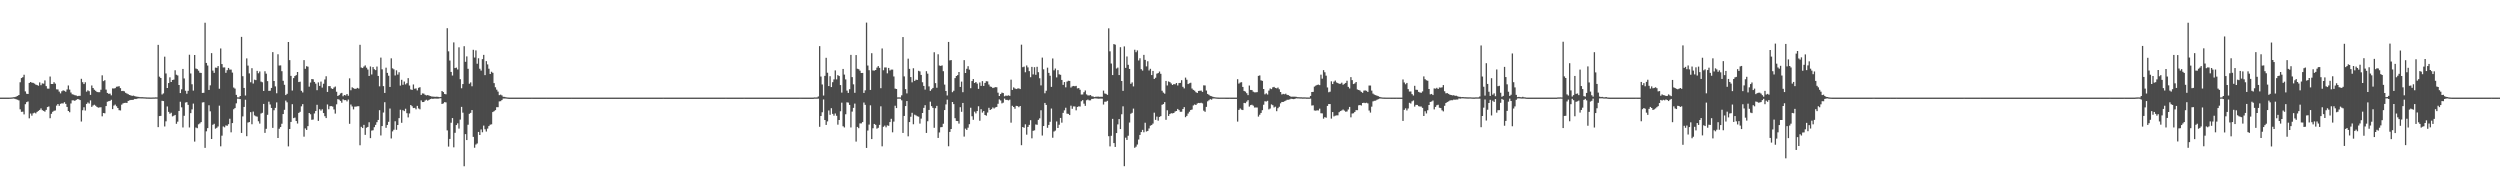 <?xml version="1.0" encoding="UTF-8"?>
<svg xmlns="http://www.w3.org/2000/svg" width="1920" height="150">
  <path d="M0 74.970h1v1.000H0zM1 74.966h1v1.000H1zM2 74.966h1v1.000H2zM3 74.962h1v1.000H3zM4 74.969h1v1.000H4zM5 74.962h1v1.000H5zM6 74.967h1v1.000H6zM7 74.950h1v1.000H7zM8 74.899h1v1.000H8zM9 74.792h1v1.000H9zM10 74.659h1v1.000H10zM11 74.550h1v1.357H11zM12 74.159h1v2.107H12zM13 73.696h1v2.899H13zM14 72.952h1v4.148H14zM15 63.162h1v20.828H15zM16 59.977h1v25.961H16zM17 59.267h1v26.499H17zM18 57.385h1v30.464H18zM19 70.189h1v9.829H19zM20 71.993h1v6.459H20zM21 72.216h1v5.718H21zM22 63.692h1v27.188H22zM23 62.997h1v24.207H23zM24 63.505h1v25.348H24zM25 63.654h1v23.367H25zM26 64.216h1v22.291H26zM27 64.998h1v22.093H27zM28 65.307h1v20.625H28zM29 65.820h1v19.331H29zM30 63.268h1v21.171H30zM31 65.422h1v17.834H31zM32 64.072h1v20.547H32zM33 64.255h1v20.895H33zM34 61.753h1v23.991H34zM35 66.151h1v18.225H35zM36 68.053h1v14.195H36zM37 68.112h1v13.674H37zM38 58.774h1v32.029H38zM39 64.498h1v22.893H39zM40 64.537h1v21.317H40zM41 63.136h1v21.941H41zM42 64.262h1v20.584H42zM43 68.587h1v12.497H43zM44 68.696h1v11.190H44zM45 70.351h1v10.886H45zM46 71.708h1v8.022H46zM47 70.081h1v9.284H47zM48 69.380h1v10.068H48zM49 69.712h1v8.786H49zM50 70.477h1v9.271H50zM51 68.710h1v13.428H51zM52 65.637h1v19.591H52zM53 68.797h1v17.408H53zM54 71.086h1v8.388H54zM55 72.412h1v4.657H55zM56 72.657h1v4.413H56zM57 73.089h1v4.400H57zM58 73.335h1v3.436H58zM59 73.829h1v2.286H59zM60 73.648h1v2.611H60zM61 73.551h1v3.315H61zM62 60.544h1v32.769H62zM63 63.110h1v21.568H63zM64 64.546h1v17.825H64zM65 63.158h1v21.718H65zM66 70.400h1v9.407H66zM67 69.357h1v9.311H67zM68 70.058h1v9.450H68zM69 72.834h1v4.295H69zM70 65.630h1v16.435H70zM71 67.599h1v13.419H71zM72 68.938h1v11.498H72zM73 69.744h1v11.439H73zM74 70.606h1v11.508H74zM75 70.832h1v11.875H75zM76 70.795h1v11.682H76zM77 68.923h1v13.467H77zM78 57.868h1v31.480H78zM79 62.290h1v24.473H79zM80 61.568h1v25.459H80zM81 68.822h1v12.616H81zM82 71.373h1v6.758H82zM83 72.055h1v5.690H83zM84 71.903h1v5.548H84zM85 73.196h1v3.434H85zM86 67.870h1v15.939H86zM87 67.979h1v13.116H87zM88 67.704h1v12.648H88zM89 66.630h1v14.999H89zM90 66.469h1v16.451H90zM91 66.197h1v18.419H91zM92 67.692h1v17.150H92zM93 69.955h1v10.427H93zM94 69.808h1v9.604H94zM95 70.166h1v8.874H95zM96 71.269h1v7.658H96zM97 71.832h1v7.225H97zM98 72.352h1v5.171H98zM99 72.979h1v4.083H99zM100 73.255h1v3.512H100zM101 73.632h1v3.118H101zM102 73.416h1v3.176H102zM103 73.846h1v2.129H103zM104 74.156h1v1.919H104zM105 74.282h1v1.455H105zM106 74.406h1v1.183H106zM107 74.593h1v1.000H107zM108 74.612h1v1.000H108zM109 74.623h1v1.000H109zM110 74.697h1v1.000H110zM111 74.740h1v1.000H111zM112 74.815h1v1.000H112zM113 74.845h1v1.000H113zM114 74.856h1v1.000H114zM115 74.885h1v1.000H115zM116 74.883h1v1.000H116zM117 74.831h1v1.000H117zM118 74.834h1v1.000H118zM119 74.773h1v1.000H119zM120 74.801h1v1.000H120zM121 34.483h1v63.131H121zM122 58.898h1v30.217H122zM123 59.904h1v29.069H123zM124 72.545h1v4.858H124zM125 71.720h1v5.912H125zM126 43.513h1v53.604H126zM127 56.407h1v36.766H127zM128 67.608h1v14.175H128zM129 63.770h1v22.131H129zM130 59.383h1v27.984H130zM131 62.973h1v23.631H131zM132 61.428h1v27.978H132zM133 61.152h1v27.723H133zM134 53.971h1v34.279H134zM135 57.376h1v37.711H135zM136 57.981h1v35.435H136zM137 65.294h1v19.889H137zM138 71.482h1v6.647H138zM139 68.604h1v13.834H139zM140 52.930h1v44.977H140zM141 60.263h1v28.646H141zM142 69.666h1v9.078H142zM143 71.984h1v6.449H143zM144 69.734h1v10.797H144zM145 42.036h1v55.836H145zM146 56.442h1v30.436H146zM147 64.698h1v19.329H147zM148 69.586h1v9.996H148zM149 42.255h1v66.470H149zM150 52.622h1v45.340H150zM151 53.108h1v45.342H151zM152 54.285h1v41.205H152zM153 55.842h1v38.923H153zM154 56.013h1v37.734H154zM155 71.358h1v7.355H155zM156 71.291h1v7.188H156zM157 17.481h1v96.093H157zM158 48.328h1v52.551H158zM159 50.327h1v48.099H159zM160 69.071h1v11.768H160zM161 65.557h1v19.954H161zM162 40.813h1v65.956H162zM163 54.220h1v41.649H163zM164 55.960h1v39.105H164zM165 51.921h1v46.921H165zM166 52.061h1v46.087H166zM167 50.737h1v46.397H167zM168 68.140h1v13.002H168zM169 37.234h1v75.152H169zM170 49.187h1v54.999H170zM171 51.811h1v45.323H171zM172 51.783h1v46.004H172zM173 55.926h1v40.363H173zM174 53.892h1v42.732H174zM175 52.193h1v43.170H175zM176 53.447h1v37.760H176zM177 53.432h1v48.198H177zM178 55.772h1v38.766H178zM179 67.200h1v16.707H179zM180 68.047h1v14.940H180zM181 72.850h1v6.535H181zM182 74.767h1v1.000H182zM183 74.804h1v1.000H183zM184 73.737h1v2.385H184zM185 28.307h1v73.802H185zM186 58.501h1v30.886H186zM187 67.546h1v14.594H187zM188 73.370h1v3.218H188zM189 44.834h1v59.770H189zM190 50.405h1v43.684H190zM191 56.351h1v37.382H191zM192 63.203h1v22.940H192zM193 52.396h1v43.020H193zM194 64.171h1v21.527H194zM195 61.195h1v27.411H195zM196 61.531h1v27.755H196zM197 54.420h1v35.173H197zM198 56.252h1v36.860H198zM199 54.863h1v40.058H199zM200 62.654h1v24.523H200zM201 63.204h1v23.441H201zM202 69.821h1v9.979H202zM203 54.725h1v47.314H203zM204 56.584h1v42.333H204zM205 62.301h1v25.868H205zM206 69.788h1v8.293H206zM207 69.709h1v10.523H207zM208 67.538h1v15.345H208zM209 40.053h1v58.138H209zM210 62.185h1v22.505H210zM211 66.338h1v16.480H211zM212 71.648h1v6.976H212zM213 41.698h1v64.267H213zM214 50.320h1v48.571H214zM215 50.226h1v47.383H215zM216 54.688h1v40.357H216zM217 62.060h1v25.534H217zM218 65.112h1v19.223H218zM219 73.011h1v4.235H219zM220 72.024h1v6.574H220zM221 32.281h1v80.151H221zM222 46.176h1v52.905H222zM223 58.241h1v35.412H223zM224 69.553h1v10.473H224zM225 59.986h1v30.758H225zM226 58.441h1v31.898H226zM227 57.696h1v35.230H227zM228 55.296h1v39.601H228zM229 63.038h1v23.692H229zM230 62.708h1v23.152H230zM231 69.729h1v11.934H231zM232 70.990h1v8.984H232zM233 46.186h1v58.753H233zM234 52.840h1v45.746H234zM235 50.844h1v48.938H235zM236 51.182h1v45.690H236zM237 66.565h1v20.234H237zM238 63.369h1v24.389H238zM239 60.718h1v31.296H239zM240 60.883h1v30.926H240zM241 62.948h1v24.189H241zM242 64.243h1v20.985H242zM243 69.281h1v11.227H243zM244 63.296h1v29.532H244zM245 65.964h1v17.876H245zM246 62.671h1v22.257H246zM247 67.260h1v16.669H247zM248 64.318h1v22.500H248zM249 61.044h1v28.175H249zM250 58.572h1v32.117H250zM251 70.586h1v9.622H251zM252 66.126h1v17.810H252zM253 66.147h1v15.409H253zM254 67.835h1v13.649H254zM255 68.347h1v13.534H255zM256 67.179h1v16.905H256zM257 66.476h1v20.776H257zM258 70.476h1v9.674H258zM259 73.707h1v2.408H259zM260 73.033h1v3.522H260zM261 71.799h1v5.722H261zM262 71.317h1v7.560H262zM263 73.942h1v2.349H263zM264 72.944h1v3.997H264zM265 73.339h1v3.494H265zM266 72.196h1v5.678H266zM267 73.513h1v2.914H267zM268 60.181h1v34.909H268zM269 69.303h1v10.990H269zM270 67.091h1v14.697H270zM271 67.747h1v16.289H271zM272 68.271h1v13.654H272zM273 68.130h1v13.732H273zM274 67.504h1v14.131H274zM275 68.014h1v13.551H275zM276 34.396h1v77.190H276zM277 51.856h1v45.525H277zM278 52.290h1v46.052H278zM279 51.110h1v44.767H279zM280 50.226h1v53.327H280zM281 51.949h1v46.128H281zM282 53.400h1v44.084H282zM283 58.296h1v35.591H283zM284 51.020h1v55.085H284zM285 57.183h1v43.105H285zM286 51.522h1v48.530H286zM287 53.211h1v44.473H287zM288 53.879h1v42.039H288zM289 51.121h1v42.739H289zM290 58.311h1v33.783H290zM291 66.317h1v18.339H291zM292 44.245h1v59.792H292zM293 53.234h1v43.567H293zM294 66.165h1v20.286H294zM295 71.365h1v7.150H295zM296 51.968h1v46.204H296zM297 55.986h1v39.976H297zM298 58.171h1v35.367H298zM299 66.762h1v16.570H299zM300 44.779h1v61.576H300zM301 52.468h1v48.424H301zM302 53.254h1v46.392H302zM303 57.978h1v35.160H303zM304 54.007h1v45.659H304zM305 57.305h1v38.709H305zM306 55.521h1v35.190H306zM307 65.746h1v18.521H307zM308 61.293h1v33.020H308zM309 65.115h1v19.525H309zM310 62.627h1v22.706H310zM311 64.802h1v18.682H311zM312 63.874h1v23.088H312zM313 60.015h1v30.153H313zM314 65.716h1v21.427H314zM315 68.669h1v11.971H315zM316 69.045h1v12.547H316zM317 64.887h1v18.092H317zM318 68.131h1v14.725H318zM319 67.906h1v16.057H319zM320 69.410h1v11.914H320zM321 67.456h1v15.870H321zM322 66.991h1v16.969H322zM323 72.892h1v4.195H323zM324 71.708h1v6.668H324zM325 71.871h1v6.459H325zM326 72.793h1v4.392H326zM327 73.281h1v3.291H327zM328 73.032h1v4.279H328zM329 73.383h1v3.302H329zM330 73.789h1v2.283H330zM331 74.062h1v1.691H331zM332 74.172h1v1.743H332zM333 74.288h1v1.458H333zM334 74.318h1v1.409H334zM335 74.256h1v1.540H335zM336 74.400h1v1.353H336zM337 74.596h1v1.000H337zM338 74.453h1v1.000H338zM339 69.869h1v9.999H339zM340 70.689h1v8.706H340zM341 72.145h1v6.304H341zM342 72.462h1v6.162H342zM343 21.657h1v78.496H343zM344 39.418h1v73.188H344zM345 46.468h1v60.248H345zM346 55.238h1v39.024H346zM347 57.989h1v32.687H347zM348 32.541h1v80.594H348zM349 52.264h1v49.723H349zM350 51.900h1v44.147H350zM351 53.348h1v41.354H351zM352 36.367h1v62.386H352zM353 60.812h1v31.058H353zM354 67.771h1v14.304H354zM355 64.541h1v22.001H355zM356 35.491h1v92.193H356zM357 47.477h1v55.513H357zM358 43.314h1v64.274H358zM359 52.853h1v42.962H359zM360 64.290h1v23.091H360zM361 63.267h1v23.439H361zM362 66.277h1v18.254H362zM363 38.261h1v66.877H363zM364 44.179h1v69.291H364zM365 38.714h1v72.276H365zM366 48.923h1v61.281H366zM367 44.766h1v56.580H367zM368 52.765h1v50.895H368zM369 54.199h1v45.241H369zM370 45.427h1v56.136H370zM371 42.121h1v54.323H371zM372 57.718h1v41.561H372zM373 46.930h1v54.064H373zM374 49.481h1v49.270H374zM375 52.800h1v43.998H375zM376 56.855h1v38.887H376zM377 55.090h1v40.389H377zM378 55.890h1v30.202H378zM379 63.828h1v21.570H379zM380 67.031h1v17.568H380zM381 68.857h1v13.465H381zM382 70.364h1v11.971H382zM383 73.039h1v4.816H383zM384 72.651h1v5.086H384zM385 73.261h1v3.605H385zM386 74.330h1v1.322H386zM387 74.386h1v1.267H387zM388 74.657h1v1.000H388zM389 74.828h1v1.000H389zM390 74.908h1v1.000H390zM391 74.958h1v1.000H391zM392 74.964h1v1.000H392zM393 74.959h1v1.000H393zM394 74.961h1v1.000H394zM395 74.960h1v1.000H395zM396 74.965h1v1.000H396zM397 74.957h1v1.000H397zM398 74.958h1v1.000H398zM399 74.957h1v1.000H399zM400 74.961h1v1.000H400zM401 74.965h1v1.000H401zM402 74.962h1v1.000H402zM403 74.968h1v1.000H403zM404 74.962h1v1.000H404zM405 74.964h1v1.000H405zM406 74.962h1v1.000H406zM407 74.966h1v1.000H407zM408 74.954h1v1.000H408zM409 74.964h1v1.000H409zM410 74.961h1v1.000H410zM411 74.964h1v1.000H411zM412 74.963h1v1.000H412zM413 74.966h1v1.000H413zM414 74.966h1v1.000H414zM415 74.963h1v1.000H415zM416 74.963h1v1.000H416zM417 74.964h1v1.000H417zM418 74.964h1v1.000H418zM419 74.956h1v1.000H419zM420 74.963h1v1.000H420zM421 74.958h1v1.000H421zM422 74.961h1v1.000H422zM423 74.958h1v1.000H423zM424 74.964h1v1.000H424zM425 74.966h1v1.000H425zM426 74.967h1v1.000H426zM427 74.964h1v1.000H427zM428 74.967h1v1.000H428zM429 74.970h1v1.000H429zM430 74.964h1v1.000H430zM431 74.961h1v1.000H431zM432 74.968h1v1.000H432zM433 74.965h1v1.000H433zM434 74.959h1v1.000H434zM435 74.969h1v1.000H435zM436 74.969h1v1.000H436zM437 74.964h1v1.000H437zM438 74.956h1v1.000H438zM439 74.969h1v1.000H439zM440 74.967h1v1.000H440zM441 74.969h1v1.000H441zM442 74.967h1v1.000H442zM443 74.965h1v1.000H443zM444 74.965h1v1.000H444zM445 74.966h1v1.000H445zM446 74.965h1v1.000H446zM447 74.964h1v1.000H447zM448 74.964h1v1.000H448zM449 74.965h1v1.000H449zM450 74.958h1v1.000H450zM451 74.966h1v1.000H451zM452 74.961h1v1.000H452zM453 74.970h1v1.000H453zM454 74.967h1v1.000H454zM455 74.967h1v1.000H455zM456 74.967h1v1.000H456zM457 74.968h1v1.000H457zM458 74.963h1v1.000H458zM459 74.969h1v1.000H459zM460 74.960h1v1.000H460zM461 74.966h1v1.000H461zM462 74.968h1v1.000H462zM463 74.964h1v1.000H463zM464 74.964h1v1.000H464zM465 74.968h1v1.000H465zM466 74.965h1v1.000H466zM467 74.969h1v1.000H467zM468 74.967h1v1.000H468zM469 74.964h1v1.000H469zM470 74.966h1v1.000H470zM471 74.963h1v1.000H471zM472 74.968h1v1.000H472zM473 74.967h1v1.000H473zM474 74.970h1v1.000H474zM475 74.967h1v1.000H475zM476 74.963h1v1.000H476zM477 74.965h1v1.000H477zM478 74.967h1v1.000H478zM479 74.969h1v1.000H479zM480 74.968h1v1.000H480zM481 74.969h1v1.000H481zM482 74.959h1v1.000H482zM483 74.963h1v1.000H483zM484 74.969h1v1.000H484zM485 74.971h1v1.000H485zM486 74.960h1v1.000H486zM487 74.972h1v1.000H487zM488 74.968h1v1.000H488zM489 74.965h1v1.000H489zM490 74.966h1v1.000H490zM491 74.968h1v1.000H491zM492 74.964h1v1.000H492zM493 74.967h1v1.000H493zM494 74.967h1v1.000H494zM495 74.963h1v1.000H495zM496 74.969h1v1.000H496zM497 74.967h1v1.000H497zM498 74.967h1v1.000H498zM499 74.962h1v1.000H499zM500 74.966h1v1.000H500zM501 74.970h1v1.000H501zM502 74.963h1v1.000H502zM503 74.971h1v1.000H503zM504 74.962h1v1.000H504zM505 74.959h1v1.000H505zM506 74.969h1v1.000H506zM507 74.965h1v1.000H507zM508 74.962h1v1.000H508zM509 74.953h1v1.000H509zM510 74.963h1v1.000H510zM511 74.967h1v1.000H511zM512 74.966h1v1.000H512zM513 74.965h1v1.000H513zM514 74.963h1v1.000H514zM515 74.969h1v1.000H515zM516 74.965h1v1.000H516zM517 74.972h1v1.000H517zM518 74.965h1v1.000H518zM519 74.967h1v1.000H519zM520 74.971h1v1.000H520zM521 74.966h1v1.000H521zM522 74.967h1v1.000H522zM523 74.966h1v1.000H523zM524 74.969h1v1.000H524zM525 74.970h1v1.000H525zM526 74.965h1v1.000H526zM527 74.970h1v1.000H527zM528 74.970h1v1.000H528zM529 74.966h1v1.000H529zM530 74.960h1v1.000H530zM531 74.967h1v1.000H531zM532 74.960h1v1.000H532zM533 74.966h1v1.000H533zM534 74.974h1v1.000H534zM535 74.970h1v1.000H535zM536 74.972h1v1.000H536zM537 74.969h1v1.000H537zM538 74.965h1v1.000H538zM539 74.965h1v1.000H539zM540 74.964h1v1.000H540zM541 74.967h1v1.000H541zM542 74.971h1v1.000H542zM543 74.968h1v1.000H543zM544 74.961h1v1.000H544zM545 74.968h1v1.000H545zM546 74.968h1v1.000H546zM547 74.963h1v1.000H547zM548 74.964h1v1.000H548zM549 74.962h1v1.000H549zM550 74.970h1v1.000H550zM551 74.966h1v1.000H551zM552 74.968h1v1.000H552zM553 74.967h1v1.000H553zM554 74.969h1v1.000H554zM555 74.963h1v1.000H555zM556 74.967h1v1.000H556zM557 74.954h1v1.000H557zM558 74.964h1v1.000H558zM559 74.966h1v1.000H559zM560 74.969h1v1.000H560zM561 74.967h1v1.000H561zM562 74.966h1v1.000H562zM563 74.961h1v1.000H563zM564 74.962h1v1.000H564zM565 74.963h1v1.000H565zM566 74.972h1v1.000H566zM567 74.968h1v1.000H567zM568 74.965h1v1.000H568zM569 74.965h1v1.000H569zM570 74.962h1v1.000H570zM571 74.955h1v1.000H571zM572 74.963h1v1.000H572zM573 74.959h1v1.000H573zM574 74.965h1v1.000H574zM575 74.966h1v1.000H575zM576 74.962h1v1.000H576zM577 74.958h1v1.000H577zM578 74.964h1v1.000H578zM579 74.963h1v1.000H579zM580 74.962h1v1.000H580zM581 74.965h1v1.000H581zM582 74.961h1v1.000H582zM583 74.961h1v1.000H583zM584 74.965h1v1.000H584zM585 74.967h1v1.000H585zM586 74.961h1v1.000H586zM587 74.962h1v1.000H587zM588 74.959h1v1.000H588zM589 74.964h1v1.000H589zM590 74.966h1v1.000H590zM591 74.961h1v1.000H591zM592 74.965h1v1.000H592zM593 74.969h1v1.000H593zM594 74.965h1v1.000H594zM595 74.960h1v1.000H595zM596 74.963h1v1.000H596zM597 74.963h1v1.000H597zM598 74.961h1v1.000H598zM599 74.964h1v1.000H599zM600 74.960h1v1.000H600zM601 74.959h1v1.000H601zM602 74.964h1v1.000H602zM603 74.962h1v1.000H603zM604 74.960h1v1.000H604zM605 74.961h1v1.000H605zM606 74.966h1v1.000H606zM607 74.962h1v1.000H607zM608 74.966h1v1.000H608zM609 74.960h1v1.000H609zM610 74.962h1v1.000H610zM611 74.964h1v1.000H611zM612 74.963h1v1.000H612zM613 74.963h1v1.000H613zM614 74.955h1v1.000H614zM615 74.956h1v1.000H615zM616 74.963h1v1.000H616zM617 74.958h1v1.000H617zM618 74.961h1v1.000H618zM619 74.961h1v1.000H619zM620 74.961h1v1.000H620zM621 74.963h1v1.000H621zM622 74.963h1v1.000H622zM623 74.964h1v1.000H623zM624 74.960h1v1.000H624zM625 74.815h1v1.000H625zM626 74.848h1v1.000H626zM627 74.816h1v1.000H627zM628 74.077h1v1.689H628zM629 35.443h1v61.953H629zM630 58.782h1v30.331H630zM631 64.882h1v21.318H631zM632 73.394h1v2.988H632zM633 58.258h1v33.907H633zM634 44.385h1v51.539H634zM635 55.871h1v37.363H635zM636 66.118h1v18.700H636zM637 58.512h1v29.642H637zM638 66.882h1v16.195H638zM639 63.108h1v24.350H639zM640 60.963h1v27.881H640zM641 54.056h1v33.103H641zM642 60.956h1v27.961H642zM643 57.679h1v38.057H643zM644 58.428h1v33.714H644zM645 65.348h1v20.125H645zM646 71.114h1v7.753H646zM647 52.924h1v44.050H647zM648 57.269h1v40.627H648zM649 60.961h1v26.811H649zM650 69.606h1v8.969H650zM651 71.377h1v7.437H651zM652 68.519h1v12.083H652zM653 42.128h1v55.741H653zM654 59.246h1v26.465H654zM655 64.789h1v18.070H655zM656 71.273h1v8.276H656zM657 42.292h1v66.434H657zM658 52.813h1v44.660H658zM659 53.134h1v45.325H659zM660 54.284h1v40.483H660zM661 56.066h1v38.703H661zM662 56.008h1v37.750H662zM663 71.351h1v7.372H663zM664 69.382h1v11.148H664zM665 17.359h1v96.248H665zM666 50.347h1v49.877H666zM667 53.934h1v41.777H667zM668 69.066h1v11.814H668zM669 40.834h1v65.974H669zM670 54.102h1v44.408H670zM671 54.226h1v40.978H671zM672 53.751h1v42.081H672zM673 51.917h1v46.899H673zM674 50.714h1v47.422H674zM675 52.145h1v43.773H675zM676 67.753h1v13.923H676zM677 37.199h1v75.190H677zM678 53.962h1v43.414H678zM679 51.824h1v44.633H679zM680 51.801h1v45.966H680zM681 56.338h1v39.946H681zM682 52.168h1v44.461H682zM683 54.120h1v39.639H683zM684 53.440h1v37.778H684zM685 53.437h1v48.199H685zM686 58.703h1v34.678H686zM687 68.036h1v13.179H687zM688 68.352h1v14.618H688zM689 74.820h1v1.000H689zM690 74.754h1v1.000H690zM691 74.829h1v1.000H691zM692 73.202h1v3.862H692zM693 28.479h1v73.609H693zM694 58.674h1v30.386H694zM695 68.463h1v12.988H695zM696 71.740h1v5.896H696zM697 45.035h1v59.662H697zM698 52.891h1v40.863H698zM699 59.208h1v30.465H699zM700 63.214h1v23.437H700zM701 52.433h1v43.004H701zM702 62.148h1v25.936H702zM703 61.199h1v27.403H703zM704 61.388h1v27.896H704zM705 54.396h1v35.182H705zM706 54.857h1v40.059H706zM707 57.564h1v33.539H707zM708 63.196h1v23.569H708zM709 65.984h1v16.876H709zM710 68.794h1v11.993H710zM711 54.680h1v47.390H711zM712 56.583h1v36.553H712zM713 66.329h1v18.098H713zM714 69.789h1v8.284H714zM715 68.625h1v12.907H715zM716 67.536h1v15.324H716zM717 40.118h1v58.017H717zM718 63.838h1v19.272H718zM719 67.361h1v13.931H719zM720 41.693h1v64.263H720zM721 50.346h1v51.398H721zM722 50.636h1v47.087H722zM723 50.215h1v47.393H723zM724 54.696h1v40.351H724zM725 64.983h1v19.549H725zM726 69.876h1v10.287H726zM727 73.318h1v3.239H727zM728 32.229h1v80.079H728zM729 46.385h1v54.929H729zM730 46.129h1v52.926H730zM731 70.785h1v7.547H731zM732 69.689h1v10.268H732zM733 59.981h1v30.806H733zM734 58.381h1v34.497H734zM735 57.683h1v35.282H735zM736 55.289h1v39.632H736zM737 66.740h1v15.570H737zM738 62.682h1v23.176H738zM739 70.788h1v8.274H739zM740 46.188h1v58.736H740zM741 56.087h1v42.694H741zM742 52.838h1v46.966H742zM743 50.836h1v47.197H743zM744 53.520h1v41.875H744zM745 67.762h1v14.955H745zM746 62.284h1v27.033H746zM747 60.716h1v31.301H747zM748 63.767h1v21.990H748zM749 62.953h1v24.156H749zM750 64.182h1v21.132H750zM751 68.275h1v13.332H751zM752 63.311h1v29.437H752zM753 65.925h1v17.941H753zM754 62.287h1v24.189H754zM755 65.976h1v19.300H755zM756 63.674h1v24.657H756zM757 62.351h1v26.482H757zM758 62.539h1v23.869H758zM759 64.926h1v17.856H759zM760 66.479h1v18.005H760zM761 66.730h1v17.106H761zM762 67.649h1v14.873H762zM763 67.258h1v16.028H763zM764 66.914h1v15.549H764zM765 67.011h1v15.093H765zM766 71.170h1v8.566H766zM767 73.723h1v2.641H767zM768 72.263h1v4.903H768zM769 71.139h1v8.277H769zM770 71.473h1v7.386H770zM771 73.982h1v1.695H771zM772 73.446h1v3.273H772zM773 73.552h1v3.166H773zM774 73.207h1v3.917H774zM775 73.601h1v2.968H775zM776 61.176h1v33.032H776zM777 69.048h1v12.197H777zM778 67.130h1v15.048H778zM779 67.925h1v15.585H779zM780 68.406h1v12.891H780zM781 67.985h1v13.499H781zM782 67.861h1v14.482H782zM783 68.397h1v13.005H783zM784 34.312h1v77.180H784zM785 51.630h1v45.931H785zM786 51.145h1v47.018H786zM787 55.517h1v39.972H787zM788 50.286h1v53.138H788zM789 51.738h1v45.736H789zM790 54.609h1v41.276H790zM791 59.303h1v33.033H791zM792 51.338h1v54.897H792zM793 57.114h1v43.348H793zM794 51.623h1v48.464H794zM795 57.462h1v38.141H795zM796 51.307h1v44.542H796zM797 55.441h1v36.621H797zM798 60.125h1v30.729H798zM799 65.602h1v19.061H799zM800 44.259h1v59.836H800zM801 53.257h1v43.537H801zM802 71.615h1v7.445H802zM803 69.686h1v10.883H803zM804 51.977h1v46.176H804zM805 55.971h1v39.991H805zM806 58.164h1v35.365H806zM807 66.729h1v16.635H807zM808 44.882h1v60.921H808zM809 54.030h1v46.967H809zM810 52.611h1v47.699H810zM811 59.450h1v33.814H811zM812 53.846h1v44.457H812zM813 57.110h1v38.708H813zM814 57.465h1v33.117H814zM815 61.399h1v32.811H815zM816 65.199h1v21.507H816zM817 63.005h1v21.738H817zM818 67.056h1v15.667H818zM819 62.677h1v24.631H819zM820 62.013h1v25.424H820zM821 62.168h1v26.219H821zM822 67.229h1v13.931H822zM823 66.295h1v17.271H823zM824 65.981h1v15.755H824zM825 66.261h1v15.494H825zM826 65.946h1v18.795H826zM827 67.865h1v14.248H827zM828 67.611h1v14.054H828zM829 68.901h1v12.931H829zM830 72.577h1v5.216H830zM831 72.548h1v4.361H831zM832 70.784h1v8.850H832zM833 69.476h1v11.821H833zM834 72.480h1v4.523H834zM835 73.257h1v3.207H835zM836 73.321h1v3.809H836zM837 73.009h1v4.061H837zM838 73.954h1v2.039H838zM839 74.065h1v1.851H839zM840 74.553h1v1.000H840zM841 74.292h1v1.291H841zM842 74.247h1v1.426H842zM843 74.215h1v1.635H843zM844 74.366h1v1.394H844zM845 74.273h1v1.437H845zM846 74.350h1v1.449H846zM847 69.570h1v10.715H847zM848 71.770h1v6.344H848zM849 72.066h1v6.005H849zM850 72.867h1v4.538H850zM851 21.757h1v82.860H851zM852 39.437h1v72.988H852zM853 48.768h1v55.513H853zM854 57.659h1v33.617H854zM855 33.822h1v76.052H855zM856 34.283h1v78.581H856zM857 52.655h1v49.557H857zM858 51.914h1v43.645H858zM859 57.653h1v33.769H859zM860 36.248h1v62.852H860zM861 62.204h1v25.573H861zM862 69.774h1v11.897H862zM863 35.619h1v92.039H863zM864 52.118h1v53.634H864zM865 43.385h1v64.099H865zM866 49.746h1v54.518H866zM867 52.941h1v41.167H867zM868 64.343h1v22.980H868zM869 63.293h1v23.354H869zM870 66.333h1v17.057H870zM871 38.177h1v75.310H871zM872 40.109h1v72.556H872zM873 38.712h1v72.281H873zM874 46.421h1v60.748H874zM875 44.755h1v58.888H875zM876 53.168h1v48.280H876zM877 54.211h1v45.544H877zM878 42.152h1v59.403H878zM879 46.000h1v48.264H879zM880 50.991h1v50.016H880zM881 47.045h1v53.528H881zM882 54.138h1v44.519H882zM883 52.840h1v43.698H883zM884 57.636h1v38.406H884zM885 54.464h1v40.477H885zM886 60.632h1v25.887H886zM887 59.718h1v32.319H887zM888 56.586h1v32.951H888zM889 56.139h1v36.530H889zM890 54.931h1v34.858H890zM891 56.704h1v32.489H891zM892 69.690h1v10.799H892zM893 71.103h1v8.827H893zM894 71.945h1v6.483H894zM895 62.164h1v29.843H895zM896 65.640h1v19.029H896zM897 62.571h1v26.486H897zM898 63.061h1v24.519H898zM899 64.120h1v22.798H899zM900 65.298h1v21.788H900zM901 64.581h1v22.216H901zM902 64.752h1v20.932H902zM903 63.758h1v21.489H903zM904 65.632h1v18.006H904zM905 63.803h1v20.755H905zM906 63.661h1v22.196H906zM907 61.605h1v24.198H907zM908 66.676h1v17.029H908zM909 67.906h1v14.380H909zM910 59.597h1v30.390H910zM911 61.258h1v27.709H911zM912 64.567h1v22.642H912zM913 63.946h1v21.877H913zM914 63.556h1v20.926H914zM915 67.983h1v16.149H915zM916 69.041h1v11.942H916zM917 69.646h1v10.609H917zM918 70.787h1v9.851H918zM919 71.435h1v8.056H919zM920 69.819h1v9.223H920zM921 69.660h1v9.523H921zM922 69.589h1v9.318H922zM923 70.543h1v8.873H923zM924 65.556h1v19.458H924zM925 65.628h1v20.234H925zM926 69.514h1v12.545H926zM927 72.119h1v5.697H927zM928 72.829h1v4.152H928zM929 73.645h1v2.466H929zM930 73.866h1v2.665H930zM931 74.350h1v1.329H931zM932 74.622h1v1.000H932zM933 74.733h1v1.000H933zM934 74.851h1v1.000H934zM935 74.914h1v1.000H935zM936 74.933h1v1.000H936zM937 74.937h1v1.000H937zM938 74.935h1v1.000H938zM939 74.943h1v1.000H939zM940 74.953h1v1.000H940zM941 74.958h1v1.000H941zM942 74.961h1v1.000H942zM943 74.957h1v1.000H943zM944 74.955h1v1.000H944zM945 74.962h1v1.000H945zM946 74.960h1v1.000H946zM947 74.965h1v1.000H947zM948 74.963h1v1.000H948zM949 74.963h1v1.000H949zM950 60.848h1v32.517H950zM951 64.190h1v20.215H951zM952 63.370h1v19.946H952zM953 63.142h1v21.100H953zM954 66.750h1v17.787H954zM955 69.826h1v9.202H955zM956 70.353h1v8.888H956zM957 71.586h1v6.467H957zM958 73.056h1v3.827H958zM959 65.710h1v16.176H959zM960 69.054h1v11.698H960zM961 69.147h1v11.281H961zM962 70.402h1v10.775H962zM963 70.901h1v11.665H963zM964 70.931h1v11.617H964zM965 70.750h1v11.856H965zM966 58.288h1v31.249H966zM967 57.913h1v30.226H967zM968 61.696h1v25.057H968zM969 62.097h1v22.540H969zM970 68.375h1v12.068H970zM971 72.465h1v5.297H971zM972 71.654h1v6.329H972zM973 72.597h1v4.817H973zM974 69.594h1v14.435H974zM975 67.954h1v15.395H975zM976 68.445h1v11.751H976zM977 67.080h1v13.716H977zM978 66.725h1v15.786H978zM979 67.545h1v14.393H979zM980 67.835h1v17.583H980zM981 67.202h1v15.892H981zM982 68.569h1v13.384H982zM983 70.670h1v8.714H983zM984 72.529h1v5.738H984zM985 72.111h1v6.212H985zM986 72.389h1v5.388H986zM987 71.935h1v5.377H987zM988 72.840h1v3.824H988zM989 73.071h1v3.540H989zM990 73.654h1v2.673H990zM991 74.272h1v1.538H991zM992 74.244h1v1.739H992zM993 74.241h1v1.872H993zM994 74.244h1v1.677H994zM995 74.334h1v1.181H995zM996 74.618h1v1.000H996zM997 74.636h1v1.000H997zM998 74.703h1v1.000H998zM999 74.725h1v1.000H999zM1000 74.827h1v1.000H1000zM1001 74.761h1v1.000H1001zM1002 74.785h1v1.000H1002zM1003 74.877h1v1.000H1003zM1004 74.855h1v1.000H1004zM1005 74.898h1v1.000H1005zM1006 73.698h1v2.057H1006zM1007 70.680h1v10.396H1007zM1008 70.543h1v10.360H1008zM1009 66.490h1v18.336H1009zM1010 65.798h1v19.220H1010zM1011 65.251h1v19.503H1011zM1012 64.953h1v19.903H1012zM1013 65.375h1v18.064H1013zM1014 57.322h1v29.666H1014zM1015 60.416h1v26.676H1015zM1016 53.864h1v37.291H1016zM1017 55.481h1v34.475H1017zM1018 58.089h1v32.313H1018zM1019 67.172h1v14.173H1019zM1020 70.865h1v9.053H1020zM1021 70.400h1v9.511H1021zM1022 62.466h1v28.599H1022zM1023 64.549h1v21.495H1023zM1024 62.689h1v26.681H1024zM1025 61.860h1v26.953H1025zM1026 63.310h1v25.308H1026zM1027 63.808h1v24.779H1027zM1028 64.368h1v21.807H1028zM1029 64.331h1v20.977H1029zM1030 63.504h1v21.334H1030zM1031 65.069h1v19.036H1031zM1032 64.362h1v20.592H1032zM1033 63.693h1v22.108H1033zM1034 62.025h1v23.569H1034zM1035 66.730h1v17.320H1035zM1036 67.947h1v14.203H1036zM1037 59.257h1v30.844H1037zM1038 61.528h1v25.678H1038zM1039 64.567h1v22.429H1039zM1040 64.045h1v21.929H1040zM1041 62.996h1v21.593H1041zM1042 68.720h1v15.922H1042zM1043 69.099h1v11.811H1043zM1044 69.504h1v11.152H1044zM1045 70.560h1v10.488H1045zM1046 71.252h1v7.840H1046zM1047 69.579h1v9.336H1047zM1048 69.411h1v9.819H1048zM1049 69.736h1v9.179H1049zM1050 70.592h1v8.806H1050zM1051 65.663h1v19.239H1051zM1052 65.687h1v20.804H1052zM1053 69.604h1v12.303H1053zM1054 71.896h1v5.990H1054zM1055 72.649h1v4.772H1055zM1056 73.080h1v4.237H1056zM1057 73.457h1v3.214H1057zM1058 73.832h1v2.360H1058zM1059 74.413h1v1.299H1059zM1060 74.665h1v1.000H1060zM1061 74.831h1v1.000H1061zM1062 74.897h1v1.000H1062zM1063 74.917h1v1.000H1063zM1064 74.938h1v1.000H1064zM1065 74.942h1v1.000H1065zM1066 74.952h1v1.000H1066zM1067 74.953h1v1.000H1067zM1068 74.957h1v1.000H1068zM1069 74.956h1v1.000H1069zM1070 74.961h1v1.000H1070zM1071 74.961h1v1.000H1071zM1072 74.952h1v1.000H1072zM1073 74.965h1v1.000H1073zM1074 74.965h1v1.000H1074zM1075 74.957h1v1.000H1075zM1076 74.958h1v1.000H1076zM1077 61.005h1v31.880H1077zM1078 63.354h1v21.040H1078zM1079 64.704h1v18.475H1079zM1080 63.715h1v21.098H1080zM1081 68.473h1v14.854H1081zM1082 70.282h1v8.694H1082zM1083 70.258h1v9.260H1083zM1084 72.307h1v5.518H1084zM1085 73.391h1v3.774H1085zM1086 65.910h1v15.972H1086zM1087 68.907h1v11.643H1087zM1088 69.008h1v11.560H1088zM1089 70.574h1v10.996H1089zM1090 71.021h1v10.811H1090zM1091 71.287h1v10.538H1091zM1092 70.193h1v12.649H1092zM1093 58.671h1v30.422H1093zM1094 60.828h1v24.647H1094zM1095 61.633h1v25.500H1095zM1096 62.000h1v22.687H1096zM1097 68.330h1v12.296H1097zM1098 72.468h1v5.823H1098zM1099 72.151h1v5.828H1099zM1100 73.023h1v4.200H1100zM1101 67.912h1v16.100H1101zM1102 68.103h1v14.033H1102zM1103 67.429h1v13.412H1103zM1104 68.366h1v12.071H1104zM1105 67.194h1v15.544H1105zM1106 67.314h1v15.685H1106zM1107 67.057h1v17.673H1107zM1108 65.310h1v20.226H1108zM1109 70.083h1v11.189H1109zM1110 71.660h1v7.466H1110zM1111 71.496h1v6.905H1111zM1112 72.102h1v5.797H1112zM1113 72.694h1v4.506H1113zM1114 72.939h1v4.028H1114zM1115 73.287h1v3.720H1115zM1116 73.121h1v3.393H1116zM1117 73.574h1v3.044H1117zM1118 73.537h1v2.927H1118zM1119 73.959h1v2.490H1119zM1120 74.360h1v1.277H1120zM1121 74.380h1v1.400H1121zM1122 74.576h1v1.006H1122zM1123 74.512h1v1.000H1123zM1124 74.645h1v1.000H1124zM1125 74.652h1v1.000H1125zM1126 74.702h1v1.000H1126zM1127 74.775h1v1.000H1127zM1128 74.739h1v1.000H1128zM1129 74.734h1v1.000H1129zM1130 74.847h1v1.000H1130zM1131 74.857h1v1.000H1131zM1132 74.861h1v1.000H1132zM1133 74.762h1v1.000H1133zM1134 74.786h1v1.000H1134zM1135 74.761h1v1.000H1135zM1136 74.099h1v1.656H1136zM1137 34.912h1v62.802H1137zM1138 58.797h1v30.309H1138zM1139 66.601h1v16.069H1139zM1140 73.400h1v2.994H1140zM1141 48.553h1v44.006H1141zM1142 64.459h1v19.813H1142zM1143 70.470h1v8.644H1143zM1144 73.652h1v2.987H1144zM1145 60.064h1v28.629H1145zM1146 72.696h1v4.599H1146zM1147 71.687h1v6.581H1147zM1148 73.864h1v2.204H1148zM1149 53.341h1v33.205H1149zM1150 66.216h1v18.405H1150zM1151 65.878h1v18.701H1151zM1152 71.201h1v7.732H1152zM1153 74.273h1v1.683H1153zM1154 73.605h1v3.052H1154zM1155 51.370h1v45.205H1155zM1156 59.206h1v33.666H1156zM1157 64.773h1v20.357H1157zM1158 70.454h1v7.650H1158zM1159 73.677h1v2.064H1159zM1160 72.762h1v4.809H1160zM1161 41.042h1v55.944H1161zM1162 63.152h1v20.208H1162zM1163 67.135h1v14.578H1163zM1164 72.871h1v3.789H1164zM1165 74.606h1v1.000H1165zM1166 74.373h1v1.159H1166zM1167 74.607h1v1.000H1167zM1168 74.706h1v1.000H1168zM1169 74.358h1v1.350H1169zM1170 74.698h1v1.000H1170zM1171 74.814h1v1.000H1171zM1172 74.948h1v1.000H1172zM1173 74.960h1v1.000H1173zM1174 74.967h1v1.000H1174zM1175 74.963h1v1.000H1175zM1176 74.960h1v1.000H1176zM1177 74.962h1v1.000H1177zM1178 74.965h1v1.000H1178zM1179 74.964h1v1.000H1179zM1180 74.962h1v1.000H1180zM1181 74.961h1v1.000H1181zM1182 74.964h1v1.000H1182zM1183 74.957h1v1.000H1183zM1184 74.965h1v1.000H1184zM1185 74.967h1v1.000H1185zM1186 74.961h1v1.000H1186zM1187 74.962h1v1.000H1187zM1188 74.962h1v1.000H1188zM1189 74.961h1v1.000H1189zM1190 74.957h1v1.000H1190zM1191 74.958h1v1.000H1191zM1192 74.962h1v1.000H1192zM1193 74.960h1v1.000H1193zM1194 74.957h1v1.000H1194zM1195 74.962h1v1.000H1195zM1196 74.809h1v1.000H1196zM1197 74.809h1v1.000H1197zM1198 74.759h1v1.000H1198zM1199 74.828h1v1.000H1199zM1200 32.028h1v66.305H1200zM1201 58.690h1v30.341H1201zM1202 59.889h1v29.062H1202zM1203 72.491h1v5.412H1203zM1204 73.385h1v3.084H1204zM1205 48.529h1v44.596H1205zM1206 69.415h1v10.620H1206zM1207 74.147h1v1.748H1207zM1208 73.038h1v3.925H1208zM1209 58.337h1v30.977H1209zM1210 72.066h1v6.119H1210zM1211 71.806h1v6.009H1211zM1212 73.065h1v4.220H1212zM1213 53.459h1v33.017H1213zM1214 66.103h1v18.309H1214zM1215 68.395h1v14.305H1215zM1216 73.847h1v2.870H1216zM1217 74.200h1v1.705H1217zM1218 71.395h1v5.705H1218zM1219 50.996h1v45.554H1219zM1220 63.347h1v22.568H1220zM1221 70.366h1v7.639H1221zM1222 73.188h1v4.246H1222zM1223 74.235h1v1.508H1223zM1224 40.097h1v57.849H1224zM1225 55.612h1v31.206H1225zM1226 64.450h1v18.695H1226zM1227 71.098h1v7.877H1227zM1228 74.188h1v1.367H1228zM1229 74.522h1v1.000H1229zM1230 74.370h1v1.139H1230zM1231 74.699h1v1.000H1231zM1232 74.737h1v1.000H1232zM1233 74.485h1v1.184H1233zM1234 74.841h1v1.000H1234zM1235 74.906h1v1.000H1235zM1236 74.964h1v1.000H1236zM1237 74.963h1v1.000H1237zM1238 74.966h1v1.000H1238zM1239 74.963h1v1.000H1239zM1240 74.964h1v1.000H1240zM1241 74.960h1v1.000H1241zM1242 74.968h1v1.000H1242zM1243 74.959h1v1.000H1243zM1244 74.961h1v1.000H1244zM1245 74.962h1v1.000H1245zM1246 74.964h1v1.000H1246zM1247 74.962h1v1.000H1247zM1248 74.968h1v1.000H1248zM1249 74.965h1v1.000H1249zM1250 74.963h1v1.000H1250zM1251 74.965h1v1.000H1251zM1252 74.963h1v1.000H1252zM1253 74.968h1v1.000H1253zM1254 74.968h1v1.000H1254zM1255 74.962h1v1.000H1255zM1256 74.955h1v1.000H1256zM1257 74.960h1v1.000H1257zM1258 74.966h1v1.000H1258zM1259 74.968h1v1.000H1259zM1260 62.912h1v30.239H1260zM1261 65.397h1v18.443H1261zM1262 63.852h1v19.112H1262zM1263 66.244h1v17.244H1263zM1264 62.897h1v23.653H1264zM1265 61.258h1v26.980H1265zM1266 65.871h1v17.744H1266zM1267 68.066h1v14.047H1267zM1268 66.334h1v16.632H1268zM1269 67.806h1v16.674H1269zM1270 67.494h1v16.492H1270zM1271 67.004h1v16.227H1271zM1272 67.725h1v14.587H1272zM1273 70.217h1v11.309H1273zM1274 69.944h1v9.202H1274zM1275 73.517h1v3.232H1275zM1276 72.493h1v4.703H1276zM1277 73.086h1v3.586H1277zM1278 73.233h1v3.807H1278zM1279 73.708h1v2.705H1279zM1280 73.639h1v3.210H1280zM1281 72.480h1v5.141H1281zM1282 73.267h1v3.364H1282zM1283 73.852h1v2.153H1283zM1284 61.371h1v32.459H1284zM1285 67.136h1v14.547H1285zM1286 67.633h1v15.685H1286zM1287 68.208h1v15.555H1287zM1288 68.572h1v12.697H1288zM1289 68.125h1v13.303H1289zM1290 67.589h1v14.544H1290zM1291 68.197h1v13.475H1291zM1292 34.849h1v76.337H1292zM1293 52.144h1v44.447H1293zM1294 51.361h1v46.768H1294zM1295 53.126h1v43.259H1295zM1296 50.298h1v53.038H1296zM1297 53.288h1v44.308H1297zM1298 57.377h1v36.568H1298zM1299 51.079h1v55.097H1299zM1300 54.209h1v50.820H1300zM1301 57.125h1v40.253H1301zM1302 51.702h1v48.420H1302zM1303 58.033h1v36.489H1303zM1304 51.164h1v44.799H1304zM1305 55.403h1v36.732H1305zM1306 60.605h1v30.091H1306zM1307 44.346h1v59.653H1307zM1308 54.004h1v42.201H1308zM1309 53.254h1v43.560H1309zM1310 71.674h1v7.123H1310zM1311 53.821h1v44.299H1311zM1312 51.989h1v43.806H1312zM1313 55.969h1v39.988H1313zM1314 58.160h1v32.598H1314zM1315 44.783h1v61.532H1315zM1316 54.867h1v45.187H1316zM1317 52.467h1v48.387H1317zM1318 53.286h1v46.358H1318zM1319 55.161h1v38.665H1319zM1320 54.021h1v45.618H1320zM1321 55.534h1v40.505H1321zM1322 60.633h1v23.622H1322zM1323 46.949h1v53.076H1323zM1324 57.725h1v30.945H1324zM1325 54.479h1v38.835H1325zM1326 66.651h1v19.101H1326zM1327 60.631h1v29.557H1327zM1328 62.983h1v24.179H1328zM1329 64.230h1v22.697H1329zM1330 69.995h1v10.308H1330zM1331 60.686h1v32.974H1331zM1332 59.416h1v29.705H1332zM1333 59.031h1v34.176H1333zM1334 53.092h1v42.494H1334zM1335 54.458h1v38.572H1335zM1336 51.015h1v45.470H1336zM1337 50.629h1v48.474H1337zM1338 69.982h1v10.106H1338zM1339 65.566h1v17.736H1339zM1340 60.871h1v29.509H1340zM1341 58.970h1v33.627H1341zM1342 70.953h1v8.643H1342zM1343 67.053h1v16.498H1343zM1344 64.582h1v21.910H1344zM1345 63.309h1v23.593H1345zM1346 69.162h1v11.608H1346zM1347 68.051h1v13.637H1347zM1348 72.279h1v5.710H1348zM1349 71.515h1v6.708H1349zM1350 71.211h1v7.635H1350zM1351 71.186h1v7.491H1351zM1352 71.877h1v6.487H1352zM1353 73.117h1v3.782H1353zM1354 74.256h1v1.607H1354zM1355 69.780h1v10.253H1355zM1356 72.601h1v4.717H1356zM1357 72.081h1v6.113H1357zM1358 72.691h1v4.183H1358zM1359 38.379h1v67.536H1359zM1360 43.495h1v66.007H1360zM1361 54.664h1v44.789H1361zM1362 57.166h1v34.708H1362zM1363 33.497h1v77.651H1363zM1364 48.922h1v57.521H1364zM1365 51.832h1v49.791H1365zM1366 52.745h1v43.289H1366zM1367 50.549h1v41.620H1367zM1368 58.031h1v34.125H1368zM1369 68.219h1v13.193H1369zM1370 70.706h1v8.598H1370zM1371 33.759h1v87.824H1371zM1372 50.991h1v45.862H1372zM1373 45.641h1v60.420H1373zM1374 50.688h1v45.730H1374zM1375 51.809h1v43.183H1375zM1376 64.199h1v22.523H1376zM1377 62.915h1v24.063H1377zM1378 66.148h1v17.463H1378zM1379 41.146h1v73.990H1379zM1380 39.193h1v66.114H1380zM1381 44.912h1v67.201H1381zM1382 45.755h1v57.351H1382zM1383 44.041h1v60.043H1383zM1384 54.308h1v47.477H1384zM1385 49.776h1v51.914H1385zM1386 41.793h1v57.550H1386zM1387 53.878h1v40.504H1387zM1388 50.216h1v50.523H1388zM1389 47.118h1v48.995H1389zM1390 52.732h1v45.998H1390zM1391 54.217h1v38.452H1391zM1392 56.990h1v38.520H1392zM1393 54.866h1v37.205H1393zM1394 62.177h1v21.673H1394zM1395 65.881h1v19.485H1395zM1396 67.051h1v14.546H1396zM1397 68.976h1v13.424H1397zM1398 70.383h1v9.739H1398zM1399 73.004h1v4.736H1399zM1400 72.682h1v5.104H1400zM1401 73.708h1v2.251H1401zM1402 74.387h1v1.280H1402zM1403 74.490h1v1.059H1403zM1404 74.769h1v1.000H1404zM1405 74.887h1v1.000H1405zM1406 74.941h1v1.000H1406zM1407 74.966h1v1.000H1407zM1408 74.959h1v1.000H1408zM1409 74.962h1v1.000H1409zM1410 74.968h1v1.000H1410zM1411 74.966h1v1.000H1411zM1412 74.967h1v1.000H1412zM1413 74.965h1v1.000H1413zM1414 74.963h1v1.000H1414zM1415 74.962h1v1.000H1415zM1416 74.964h1v1.000H1416zM1417 74.966h1v1.000H1417zM1418 74.965h1v1.000H1418zM1419 74.960h1v1.000H1419zM1420 74.964h1v1.000H1420zM1421 74.964h1v1.000H1421zM1422 74.959h1v1.000H1422zM1423 74.959h1v1.000H1423zM1424 74.964h1v1.000H1424zM1425 74.964h1v1.000H1425zM1426 74.964h1v1.000H1426zM1427 74.964h1v1.000H1427zM1428 74.961h1v1.000H1428zM1429 74.966h1v1.000H1429zM1430 74.961h1v1.000H1430zM1431 74.966h1v1.000H1431zM1432 74.967h1v1.000H1432zM1433 74.966h1v1.000H1433zM1434 74.963h1v1.000H1434zM1435 74.960h1v1.000H1435zM1436 74.967h1v1.000H1436zM1437 74.962h1v1.000H1437zM1438 74.954h1v1.000H1438zM1439 74.955h1v1.000H1439zM1440 74.959h1v1.000H1440zM1441 74.957h1v1.000H1441zM1442 74.969h1v1.000H1442zM1443 74.961h1v1.000H1443zM1444 74.962h1v1.000H1444zM1445 74.957h1v1.000H1445zM1446 74.958h1v1.000H1446zM1447 74.965h1v1.000H1447zM1448 74.964h1v1.000H1448zM1449 74.968h1v1.000H1449zM1450 74.966h1v1.000H1450zM1451 74.956h1v1.000H1451zM1452 74.967h1v1.000H1452zM1453 74.963h1v1.000H1453zM1454 74.959h1v1.000H1454zM1455 74.960h1v1.000H1455zM1456 74.952h1v1.000H1456zM1457 74.961h1v1.000H1457zM1458 74.962h1v1.000H1458zM1459 74.963h1v1.000H1459zM1460 74.963h1v1.000H1460zM1461 74.958h1v1.000H1461zM1462 74.963h1v1.000H1462zM1463 74.965h1v1.000H1463zM1464 74.961h1v1.000H1464zM1465 74.964h1v1.000H1465zM1466 74.971h1v1.000H1466zM1467 74.961h1v1.000H1467zM1468 74.967h1v1.000H1468zM1469 74.970h1v1.000H1469zM1470 74.964h1v1.000H1470zM1471 74.964h1v1.000H1471zM1472 74.971h1v1.000H1472zM1473 74.968h1v1.000H1473zM1474 74.968h1v1.000H1474zM1475 74.960h1v1.000H1475zM1476 74.969h1v1.000H1476zM1477 74.968h1v1.000H1477zM1478 74.969h1v1.000H1478zM1479 74.968h1v1.000H1479zM1480 74.963h1v1.000H1480zM1481 74.969h1v1.000H1481zM1482 74.965h1v1.000H1482zM1483 74.966h1v1.000H1483zM1484 74.968h1v1.000H1484zM1485 74.972h1v1.000H1485zM1486 74.963h1v1.000H1486zM1487 74.964h1v1.000H1487zM1488 74.963h1v1.000H1488zM1489 74.962h1v1.000H1489zM1490 74.968h1v1.000H1490zM1491 74.969h1v1.000H1491zM1492 74.963h1v1.000H1492zM1493 74.965h1v1.000H1493zM1494 74.967h1v1.000H1494zM1495 74.962h1v1.000H1495zM1496 74.962h1v1.000H1496zM1497 74.967h1v1.000H1497zM1498 74.967h1v1.000H1498zM1499 74.965h1v1.000H1499zM1500 74.971h1v1.000H1500zM1501 74.964h1v1.000H1501zM1502 74.967h1v1.000H1502zM1503 74.964h1v1.000H1503zM1504 74.972h1v1.000H1504zM1505 74.967h1v1.000H1505zM1506 74.965h1v1.000H1506zM1507 74.968h1v1.000H1507zM1508 74.955h1v1.000H1508zM1509 74.964h1v1.000H1509zM1510 74.968h1v1.000H1510zM1511 74.966h1v1.000H1511zM1512 74.971h1v1.000H1512zM1513 74.967h1v1.000H1513zM1514 74.969h1v1.000H1514zM1515 74.967h1v1.000H1515zM1516 74.967h1v1.000H1516zM1517 74.964h1v1.000H1517zM1518 74.970h1v1.000H1518zM1519 74.967h1v1.000H1519zM1520 74.956h1v1.000H1520zM1521 74.964h1v1.000H1521zM1522 74.964h1v1.000H1522zM1523 74.961h1v1.000H1523zM1524 74.969h1v1.000H1524zM1525 74.971h1v1.000H1525zM1526 74.966h1v1.000H1526zM1527 74.969h1v1.000H1527zM1528 74.967h1v1.000H1528zM1529 74.965h1v1.000H1529zM1530 74.965h1v1.000H1530zM1531 74.967h1v1.000H1531zM1532 74.965h1v1.000H1532zM1533 74.962h1v1.000H1533zM1534 74.969h1v1.000H1534zM1535 74.962h1v1.000H1535zM1536 74.965h1v1.000H1536zM1537 74.966h1v1.000H1537zM1538 74.968h1v1.000H1538zM1539 74.962h1v1.000H1539zM1540 74.968h1v1.000H1540zM1541 74.971h1v1.000H1541zM1542 74.964h1v1.000H1542zM1543 74.966h1v1.000H1543zM1544 74.966h1v1.000H1544zM1545 74.967h1v1.000H1545zM1546 74.965h1v1.000H1546zM1547 74.967h1v1.000H1547zM1548 74.966h1v1.000H1548zM1549 74.967h1v1.000H1549zM1550 74.961h1v1.000H1550zM1551 74.969h1v1.000H1551zM1552 74.969h1v1.000H1552zM1553 74.970h1v1.000H1553zM1554 74.965h1v1.000H1554zM1555 74.968h1v1.000H1555zM1556 74.963h1v1.000H1556zM1557 74.969h1v1.000H1557zM1558 74.965h1v1.000H1558zM1559 74.962h1v1.000H1559zM1560 74.966h1v1.000H1560zM1561 74.970h1v1.000H1561zM1562 74.966h1v1.000H1562zM1563 74.967h1v1.000H1563zM1564 74.966h1v1.000H1564zM1565 74.963h1v1.000H1565zM1566 74.967h1v1.000H1566zM1567 74.965h1v1.000H1567zM1568 74.970h1v1.000H1568zM1569 74.965h1v1.000H1569zM1570 74.968h1v1.000H1570zM1571 74.967h1v1.000H1571zM1572 74.966h1v1.000H1572zM1573 74.968h1v1.000H1573zM1574 74.965h1v1.000H1574zM1575 74.960h1v1.000H1575zM1576 74.968h1v1.000H1576zM1577 74.964h1v1.000H1577zM1578 74.966h1v1.000H1578zM1579 74.967h1v1.000H1579zM1580 74.968h1v1.000H1580zM1581 74.965h1v1.000H1581zM1582 74.963h1v1.000H1582zM1583 74.967h1v1.000H1583zM1584 74.966h1v1.000H1584zM1585 74.967h1v1.000H1585zM1586 74.958h1v1.000H1586zM1587 74.965h1v1.000H1587zM1588 74.965h1v1.000H1588zM1589 74.965h1v1.000H1589zM1590 74.959h1v1.000H1590zM1591 74.966h1v1.000H1591zM1592 74.965h1v1.000H1592zM1593 74.960h1v1.000H1593zM1594 74.965h1v1.000H1594zM1595 74.964h1v1.000H1595zM1596 74.968h1v1.000H1596zM1597 74.958h1v1.000H1597zM1598 74.958h1v1.000H1598zM1599 74.965h1v1.000H1599zM1600 74.966h1v1.000H1600zM1601 74.960h1v1.000H1601zM1602 74.966h1v1.000H1602zM1603 74.963h1v1.000H1603zM1604 74.967h1v1.000H1604zM1605 74.964h1v1.000H1605zM1606 74.960h1v1.000H1606zM1607 74.959h1v1.000H1607zM1608 74.961h1v1.000H1608zM1609 74.965h1v1.000H1609zM1610 74.962h1v1.000H1610zM1611 74.969h1v1.000H1611zM1612 74.959h1v1.000H1612zM1613 74.962h1v1.000H1613zM1614 74.958h1v1.000H1614zM1615 74.961h1v1.000H1615zM1616 74.966h1v1.000H1616zM1617 74.965h1v1.000H1617zM1618 74.957h1v1.000H1618zM1619 74.960h1v1.000H1619zM1620 74.952h1v1.000H1620zM1621 74.966h1v1.000H1621zM1622 74.968h1v1.000H1622zM1623 74.964h1v1.000H1623zM1624 74.960h1v1.000H1624zM1625 74.969h1v1.000H1625zM1626 74.964h1v1.000H1626zM1627 74.966h1v1.000H1627zM1628 74.961h1v1.000H1628zM1629 74.964h1v1.000H1629zM1630 74.961h1v1.000H1630zM1631 74.954h1v1.000H1631zM1632 74.964h1v1.000H1632zM1633 74.958h1v1.000H1633zM1634 74.964h1v1.000H1634zM1635 74.965h1v1.000H1635zM1636 74.961h1v1.000H1636zM1637 74.961h1v1.000H1637zM1638 74.961h1v1.000H1638zM1639 74.960h1v1.000H1639zM1640 74.865h1v1.000H1640zM1641 74.821h1v1.000H1641zM1642 74.800h1v1.000H1642zM1643 74.859h1v1.000H1643zM1644 73.730h1v2.718H1644zM1645 35.288h1v61.943H1645zM1646 59.080h1v29.944H1646zM1647 68.033h1v14.448H1647zM1648 71.810h1v5.797H1648zM1649 44.379h1v51.550H1649zM1650 54.184h1v40.414H1650zM1651 57.376h1v34.647H1651zM1652 64.533h1v20.803H1652zM1653 58.350h1v29.765H1653zM1654 63.472h1v22.507H1654zM1655 63.110h1v24.338H1655zM1656 60.969h1v27.861H1656zM1657 53.781h1v33.942H1657zM1658 58.595h1v34.708H1658zM1659 57.687h1v38.034H1659zM1660 61.315h1v27.329H1660zM1661 67.676h1v15.968H1661zM1662 69.518h1v11.701H1662zM1663 52.992h1v44.911H1663zM1664 58.769h1v31.780H1664zM1665 65.547h1v20.453H1665zM1666 69.603h1v8.966H1666zM1667 70.336h1v9.716H1667zM1668 68.501h1v12.088H1668zM1669 42.189h1v55.715H1669zM1670 63.986h1v20.016H1670zM1671 67.524h1v13.844H1671zM1672 42.275h1v66.395H1672zM1673 52.638h1v45.995H1673zM1674 54.237h1v44.198H1674zM1675 53.094h1v42.953H1675zM1676 55.126h1v39.679H1676zM1677 55.992h1v37.754H1677zM1678 65.132h1v19.489H1678zM1679 71.293h1v7.173H1679zM1680 17.444h1v96.052H1680zM1681 44.193h1v64.973H1681zM1682 50.371h1v48.083H1682zM1683 67.746h1v14.622H1683zM1684 67.470h1v14.833H1684zM1685 40.824h1v66.048H1685zM1686 54.214h1v41.651H1686zM1687 54.291h1v40.753H1687zM1688 52.807h1v46.038H1688zM1689 51.925h1v46.311H1689zM1690 50.717h1v46.409H1690zM1691 68.013h1v14.545H1691zM1692 37.131h1v75.196H1692zM1693 48.797h1v55.411H1693zM1694 52.367h1v44.732H1694zM1695 51.781h1v45.982H1695zM1696 51.811h1v45.247H1696zM1697 56.332h1v36.899H1697zM1698 52.203h1v44.429H1698zM1699 53.451h1v39.911H1699zM1700 59.542h1v29.329H1700zM1701 53.428h1v48.201H1701zM1702 58.811h1v34.575H1702zM1703 68.049h1v14.945H1703zM1704 69.017h1v12.135H1704zM1705 74.833h1v1.000H1705zM1706 74.749h1v1.000H1706zM1707 73.717h1v2.362H1707zM1708 28.017h1v73.718H1708zM1709 58.442h1v30.917H1709zM1710 65.285h1v20.686H1710zM1711 73.368h1v3.100H1711zM1712 56.293h1v37.754H1712zM1713 44.753h1v59.956H1713zM1714 55.931h1v37.804H1714zM1715 64.341h1v19.962H1715zM1716 52.267h1v43.014H1716zM1717 65.267h1v19.451H1717zM1718 61.195h1v27.327H1718zM1719 61.527h1v27.759H1719zM1720 54.463h1v35.168H1720zM1721 60.389h1v29.597H1721zM1722 54.830h1v40.078H1722zM1723 60.918h1v27.821H1723zM1724 63.173h1v23.565H1724zM1725 70.616h1v9.196H1725zM1726 54.782h1v46.715H1726zM1727 56.583h1v45.466H1727zM1728 60.561h1v28.980H1728zM1729 69.728h1v8.409H1729zM1730 70.313h1v8.601H1730zM1731 67.785h1v15.080H1731zM1732 40.039h1v58.156H1732zM1733 58.985h1v27.788H1733zM1734 65.208h1v17.691H1734zM1735 70.217h1v9.177H1735zM1736 41.657h1v64.343H1736zM1737 50.357h1v50.832H1737zM1738 50.208h1v47.383H1738zM1739 54.681h1v41.418H1739zM1740 56.289h1v38.754H1740zM1741 64.975h1v19.532H1741zM1742 72.807h1v4.469H1742zM1743 72.020h1v6.596H1743zM1744 32.648h1v79.862H1744zM1745 46.063h1v51.258H1745zM1746 47.644h1v51.448H1746zM1747 71.843h1v6.257H1747zM1748 60.012h1v30.802H1748zM1749 58.364h1v29.854H1749zM1750 58.101h1v34.849H1750zM1751 55.286h1v39.626H1751zM1752 57.327h1v34.051H1752zM1753 63.645h1v21.247H1753zM1754 62.696h1v23.158H1754zM1755 70.984h1v8.982H1755zM1756 46.204h1v58.815H1756zM1757 52.870h1v41.335H1757zM1758 53.510h1v46.306H1758zM1759 50.822h1v46.049H1759zM1760 58.746h1v34.766H1760zM1761 64.073h1v22.818H1761zM1762 61.629h1v29.320H1762zM1763 60.731h1v31.281H1763zM1764 62.952h1v24.172H1764zM1765 64.177h1v21.183H1765zM1766 69.371h1v11.028H1766zM1767 62.614h1v31.440H1767zM1768 55.335h1v38.769H1768zM1769 52.387h1v45.110H1769zM1770 51.860h1v45.486H1770zM1771 61.914h1v26.781H1771zM1772 61.488h1v27.015H1772zM1773 59.920h1v34.124H1773zM1774 67.108h1v17.419H1774zM1775 59.627h1v34.220H1775zM1776 53.198h1v42.323H1776zM1777 55.967h1v37.261H1777zM1778 55.205h1v42.044H1778zM1779 52.748h1v40.559H1779zM1780 51.563h1v43.301H1780zM1781 51.530h1v45.959H1781zM1782 59.285h1v29.896H1782zM1783 68.172h1v14.227H1783zM1784 62.190h1v25.465H1784zM1785 59.437h1v31.189H1785zM1786 66.295h1v18.413H1786zM1787 66.883h1v16.254H1787zM1788 65.627h1v18.576H1788zM1789 62.074h1v26.669H1789zM1790 68.625h1v13.004H1790zM1791 58.570h1v35.596H1791zM1792 68.250h1v13.379H1792zM1793 65.695h1v17.493H1793zM1794 63.930h1v22.315H1794zM1795 65.256h1v20.564H1795zM1796 66.959h1v17.120H1796zM1797 67.266h1v14.625H1797zM1798 67.536h1v15.171H1798zM1799 66.668h1v16.538H1799zM1800 33.664h1v78.419H1800zM1801 51.568h1v47.472H1801zM1802 50.752h1v47.569H1802zM1803 49.422h1v50.377H1803zM1804 49.871h1v54.170H1804zM1805 53.083h1v44.142H1805zM1806 56.603h1v38.231H1806zM1807 50.689h1v55.788H1807zM1808 54.006h1v46.555H1808zM1809 51.164h1v48.372H1809zM1810 52.246h1v48.556H1810zM1811 53.496h1v42.906H1811zM1812 49.732h1v45.099H1812zM1813 55.548h1v36.764H1813zM1814 63.766h1v21.999H1814zM1815 44.695h1v59.552H1815zM1816 52.681h1v44.449H1816zM1817 54.391h1v40.575H1817zM1818 70.653h1v7.998H1818zM1819 51.676h1v47.212H1819zM1820 56.449h1v39.943H1820zM1821 57.831h1v35.671H1821zM1822 66.488h1v17.408H1822zM1823 45.216h1v60.032H1823zM1824 53.126h1v48.259H1824zM1825 52.413h1v47.296H1825zM1826 52.601h1v47.699H1826zM1827 53.952h1v44.137H1827zM1828 56.910h1v39.379H1828zM1829 57.616h1v34.700H1829zM1830 65.187h1v19.379H1830zM1831 71.440h1v8.370H1831zM1832 74.585h1v1.000H1832zM1833 74.502h1v1.000H1833zM1834 73.617h1v2.432H1834zM1835 33.469h1v67.720H1835zM1836 47.271h1v59.608H1836zM1837 53.361h1v46.654H1837zM1838 69.858h1v10.019H1838zM1839 49.052h1v53.145H1839zM1840 59.327h1v27.843H1840zM1841 58.141h1v31.971H1841zM1842 56.702h1v34.803H1842zM1843 38.788h1v57.808H1843zM1844 58.376h1v33.446H1844zM1845 67.066h1v14.442H1845zM1846 73.196h1v3.344H1846zM1847 46.221h1v65.253H1847zM1848 55.521h1v35.667H1848zM1849 52.076h1v45.885H1849zM1850 65.911h1v18.240H1850zM1851 65.666h1v17.726H1851zM1852 67.425h1v16.422H1852zM1853 64.712h1v19.505H1853zM1854 69.307h1v10.641H1854zM1855 45.497h1v49.667H1855zM1856 61.977h1v24.402H1856zM1857 60.833h1v33.141H1857zM1858 54.575h1v40.585H1858zM1859 55.038h1v42.938H1859zM1860 56.986h1v40.362H1860zM1861 51.145h1v45.822H1861zM1862 45.297h1v49.163H1862zM1863 54.561h1v37.870H1863zM1864 50.737h1v48.199H1864zM1865 49.094h1v45.754H1865zM1866 53.784h1v43.997H1866zM1867 54.657h1v38.023H1867zM1868 56.898h1v38.264H1868zM1869 54.795h1v36.491H1869zM1870 62.042h1v21.835H1870zM1871 66.462h1v18.913H1871zM1872 66.832h1v14.372H1872zM1873 69.294h1v12.971H1873zM1874 70.383h1v10.311H1874zM1875 72.954h1v4.662H1875zM1876 72.823h1v4.883H1876zM1877 73.884h1v2.142H1877zM1878 74.361h1v1.380H1878zM1879 74.520h1v1.048H1879zM1880 74.751h1v1.000H1880zM1881 74.876h1v1.000H1881zM1882 74.947h1v1.000H1882zM1883 74.964h1v1.000H1883zM1884 74.963h1v1.000H1884zM1885 74.965h1v1.000H1885zM1886 74.965h1v1.000H1886zM1887 74.965h1v1.000H1887zM1888 74.959h1v1.000H1888zM1889 74.964h1v1.000H1889zM1890 74.958h1v1.000H1890zM1891 74.963h1v1.000H1891zM1892 74.964h1v1.000H1892zM1893 74.963h1v1.000H1893zM1894 74.962h1v1.000H1894zM1895 74.966h1v1.000H1895zM1896 74.961h1v1.000H1896zM1897 74.961h1v1.000H1897zM1898 74.964h1v1.000H1898zM1899 74.967h1v1.000H1899zM1900 74.968h1v1.000H1900zM1901 74.963h1v1.000H1901zM1902 74.966h1v1.000H1902zM1903 74.963h1v1.000H1903zM1904 74.961h1v1.000H1904zM1905 74.961h1v1.000H1905zM1906 74.967h1v1.000H1906zM1907 74.963h1v1.000H1907zM1908 74.963h1v1.000H1908zM1909 74.969h1v1.000H1909zM1910 74.960h1v1.000H1910zM1911 74.962h1v1.000H1911zM1912 74.965h1v1.000H1912zM1913 74.954h1v1.000H1913zM1914 74.966h1v1.000H1914zM1915 74.964h1v1.000H1915zM1916 74.966h1v1.000H1916zM1917 74.961h1v1.000H1917zM1918 74.956h1v1.000H1918zM1919 74.961h1v1.000H1919z" fill="#4a4a4a"></path>
</svg>
